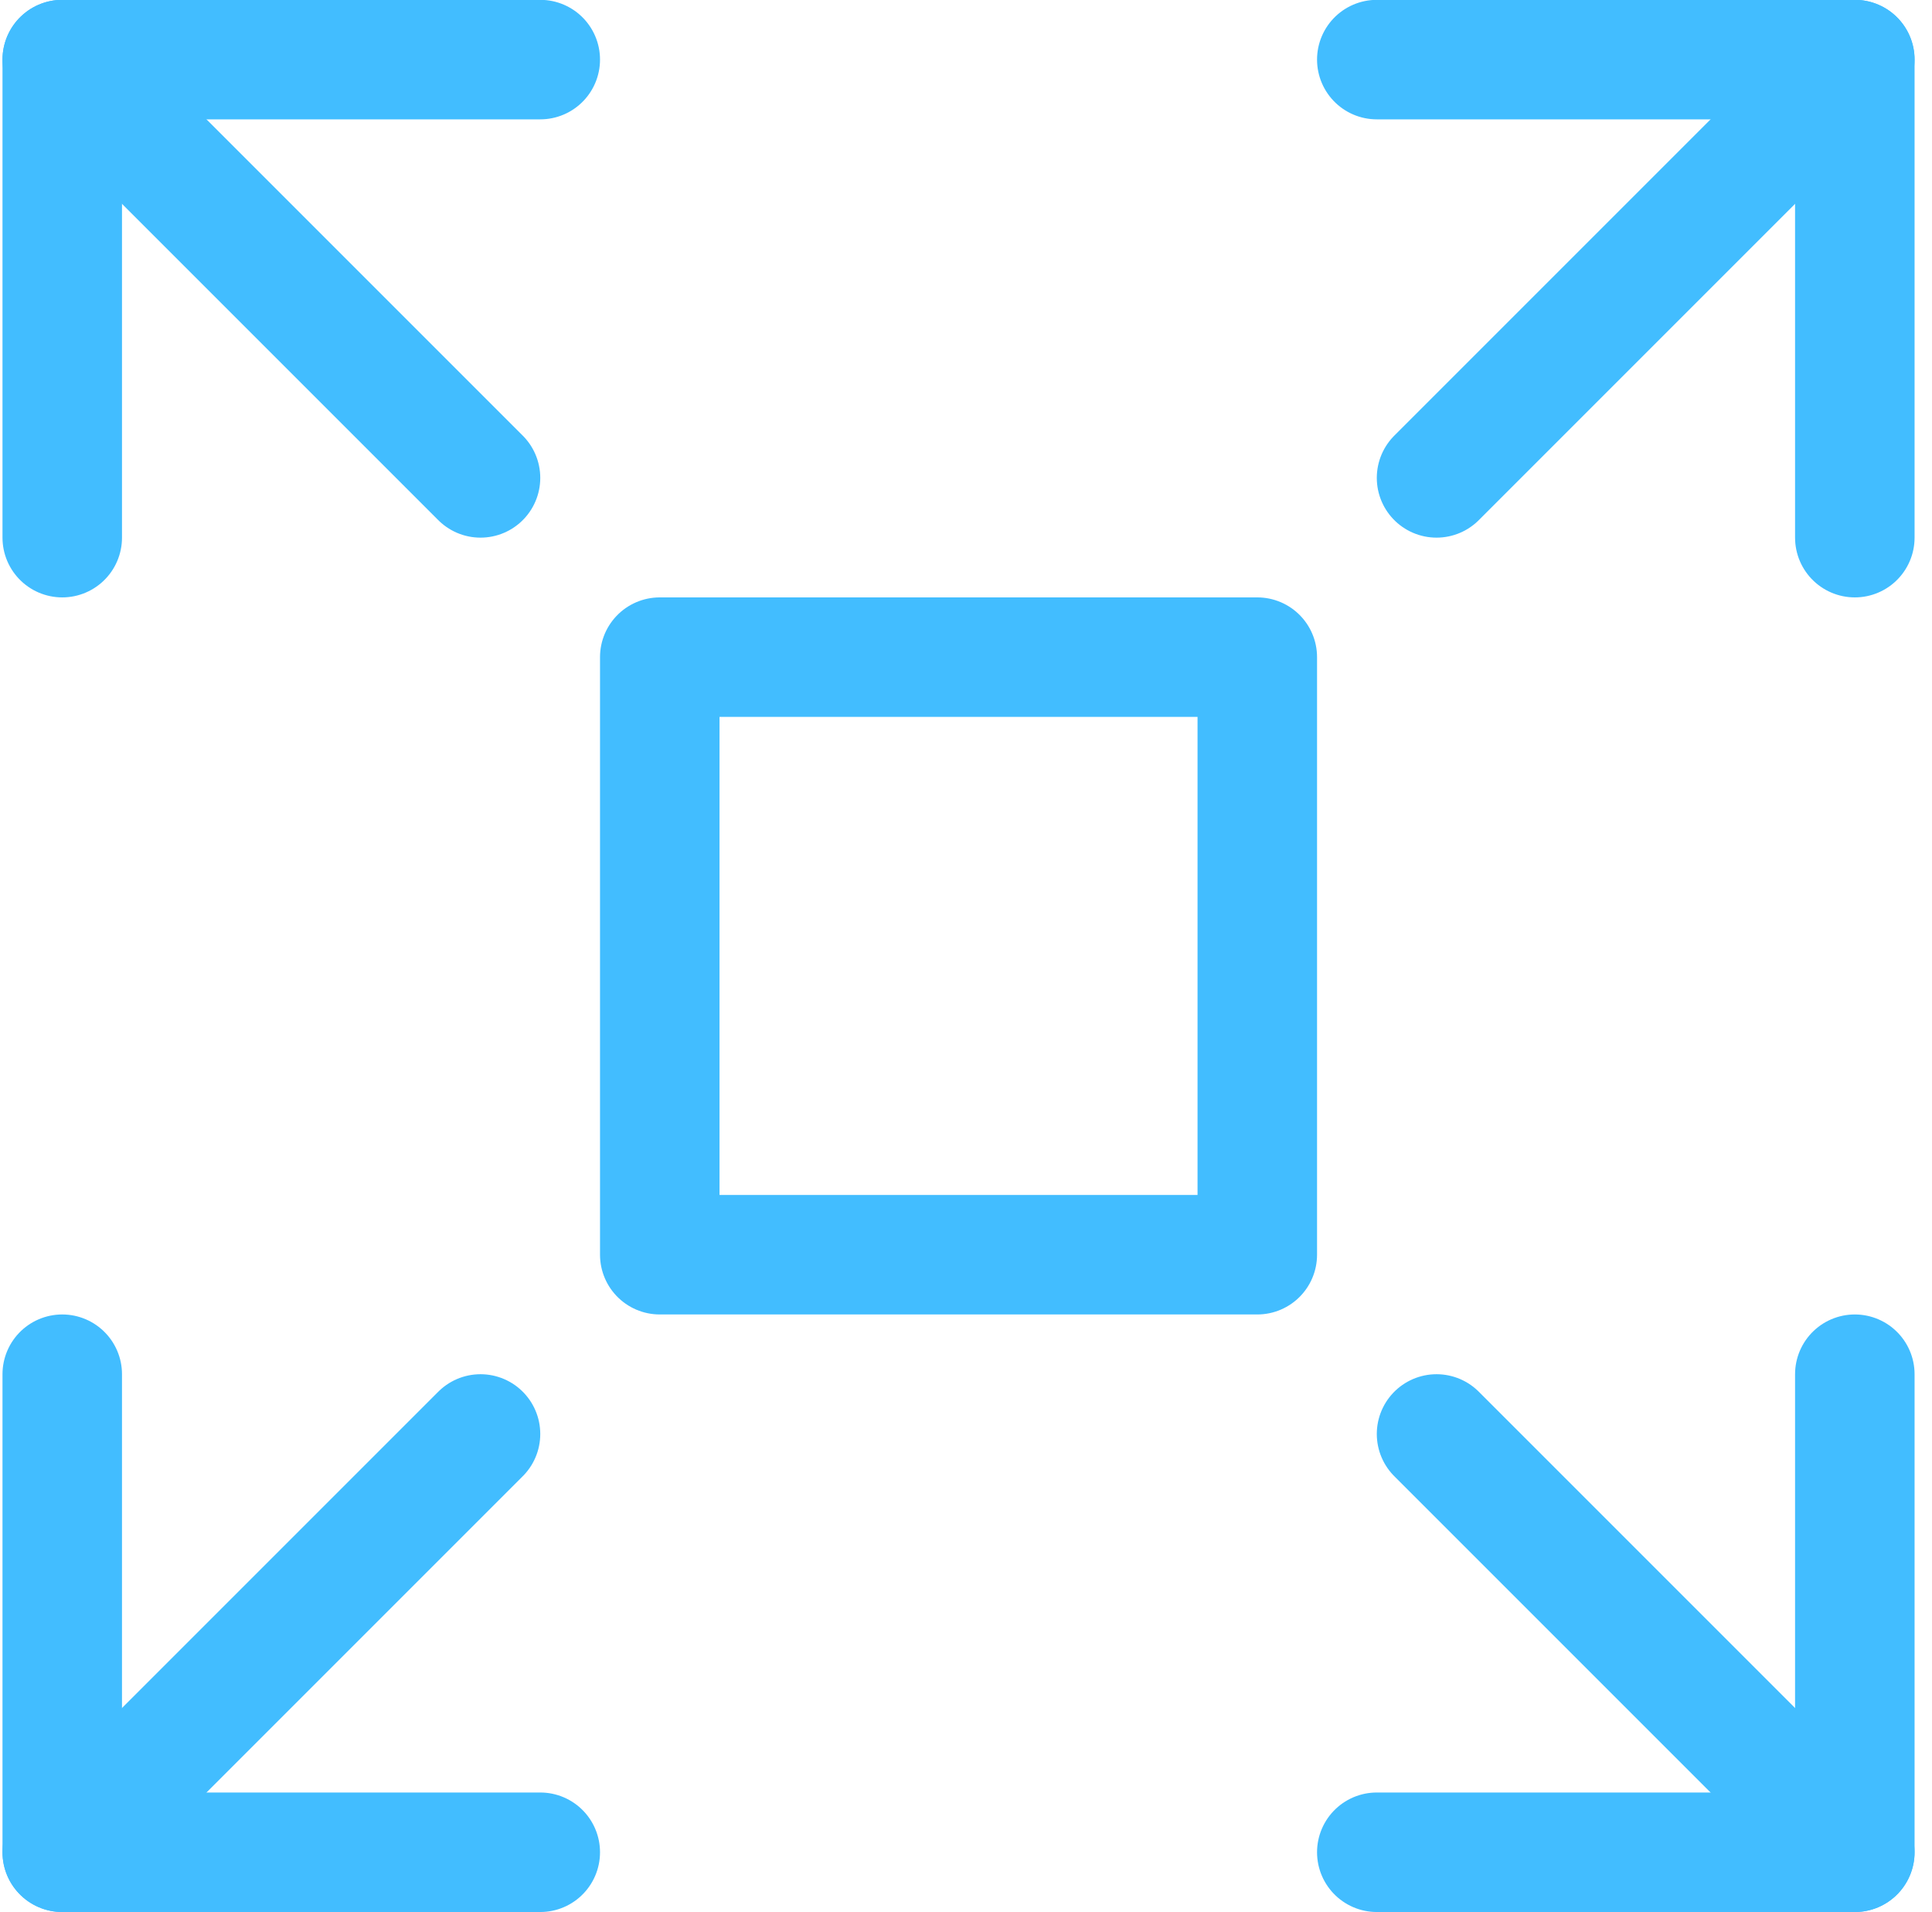 <svg width="97" height="96" viewBox="0 0 97 96" fill="none" xmlns="http://www.w3.org/2000/svg">
<g clip-path="url(#clip0_185_108173)">
<path d="M24.125 71.992L3.125 92.992" stroke="#42BDFF" stroke-width="6" stroke-linecap="round" stroke-linejoin="round"/>
<path d="M93.125 26.992V2.992H69.125" stroke="#42BDFF" stroke-width="6" stroke-linecap="round" stroke-linejoin="round"/>
<path d="M3.125 68.992V92.992H27.125" stroke="#42BDFF" stroke-width="6" stroke-linecap="round" stroke-linejoin="round"/>
<path d="M93.125 2.992L72.125 23.992" stroke="#42BDFF" stroke-width="6" stroke-linecap="round" stroke-linejoin="round"/>
<path d="M72.125 71.992L93.125 92.992" stroke="#42BDFF" stroke-width="6" stroke-linecap="round" stroke-linejoin="round"/>
<path d="M3.125 26.992V2.992H27.125" stroke="#42BDFF" stroke-width="6" stroke-linecap="round" stroke-linejoin="round"/>
<path d="M93.125 68.992V92.992H69.125" stroke="#42BDFF" stroke-width="6" stroke-linecap="round" stroke-linejoin="round"/>
<path d="M3.125 2.992L24.125 23.992" stroke="#42BDFF" stroke-width="6" stroke-linecap="round" stroke-linejoin="round"/>
<path d="M33.125 32.992H63.125V62.992H33.125V32.992Z" stroke="#42BDFF" stroke-width="6" stroke-linecap="round" stroke-linejoin="round"/>
</g>
<defs>
<clipPath id="clip0_185_108173">
<rect width="96" height="96" fill="white" transform="translate(0.125)"/>
</clipPath>
</defs>
</svg>
